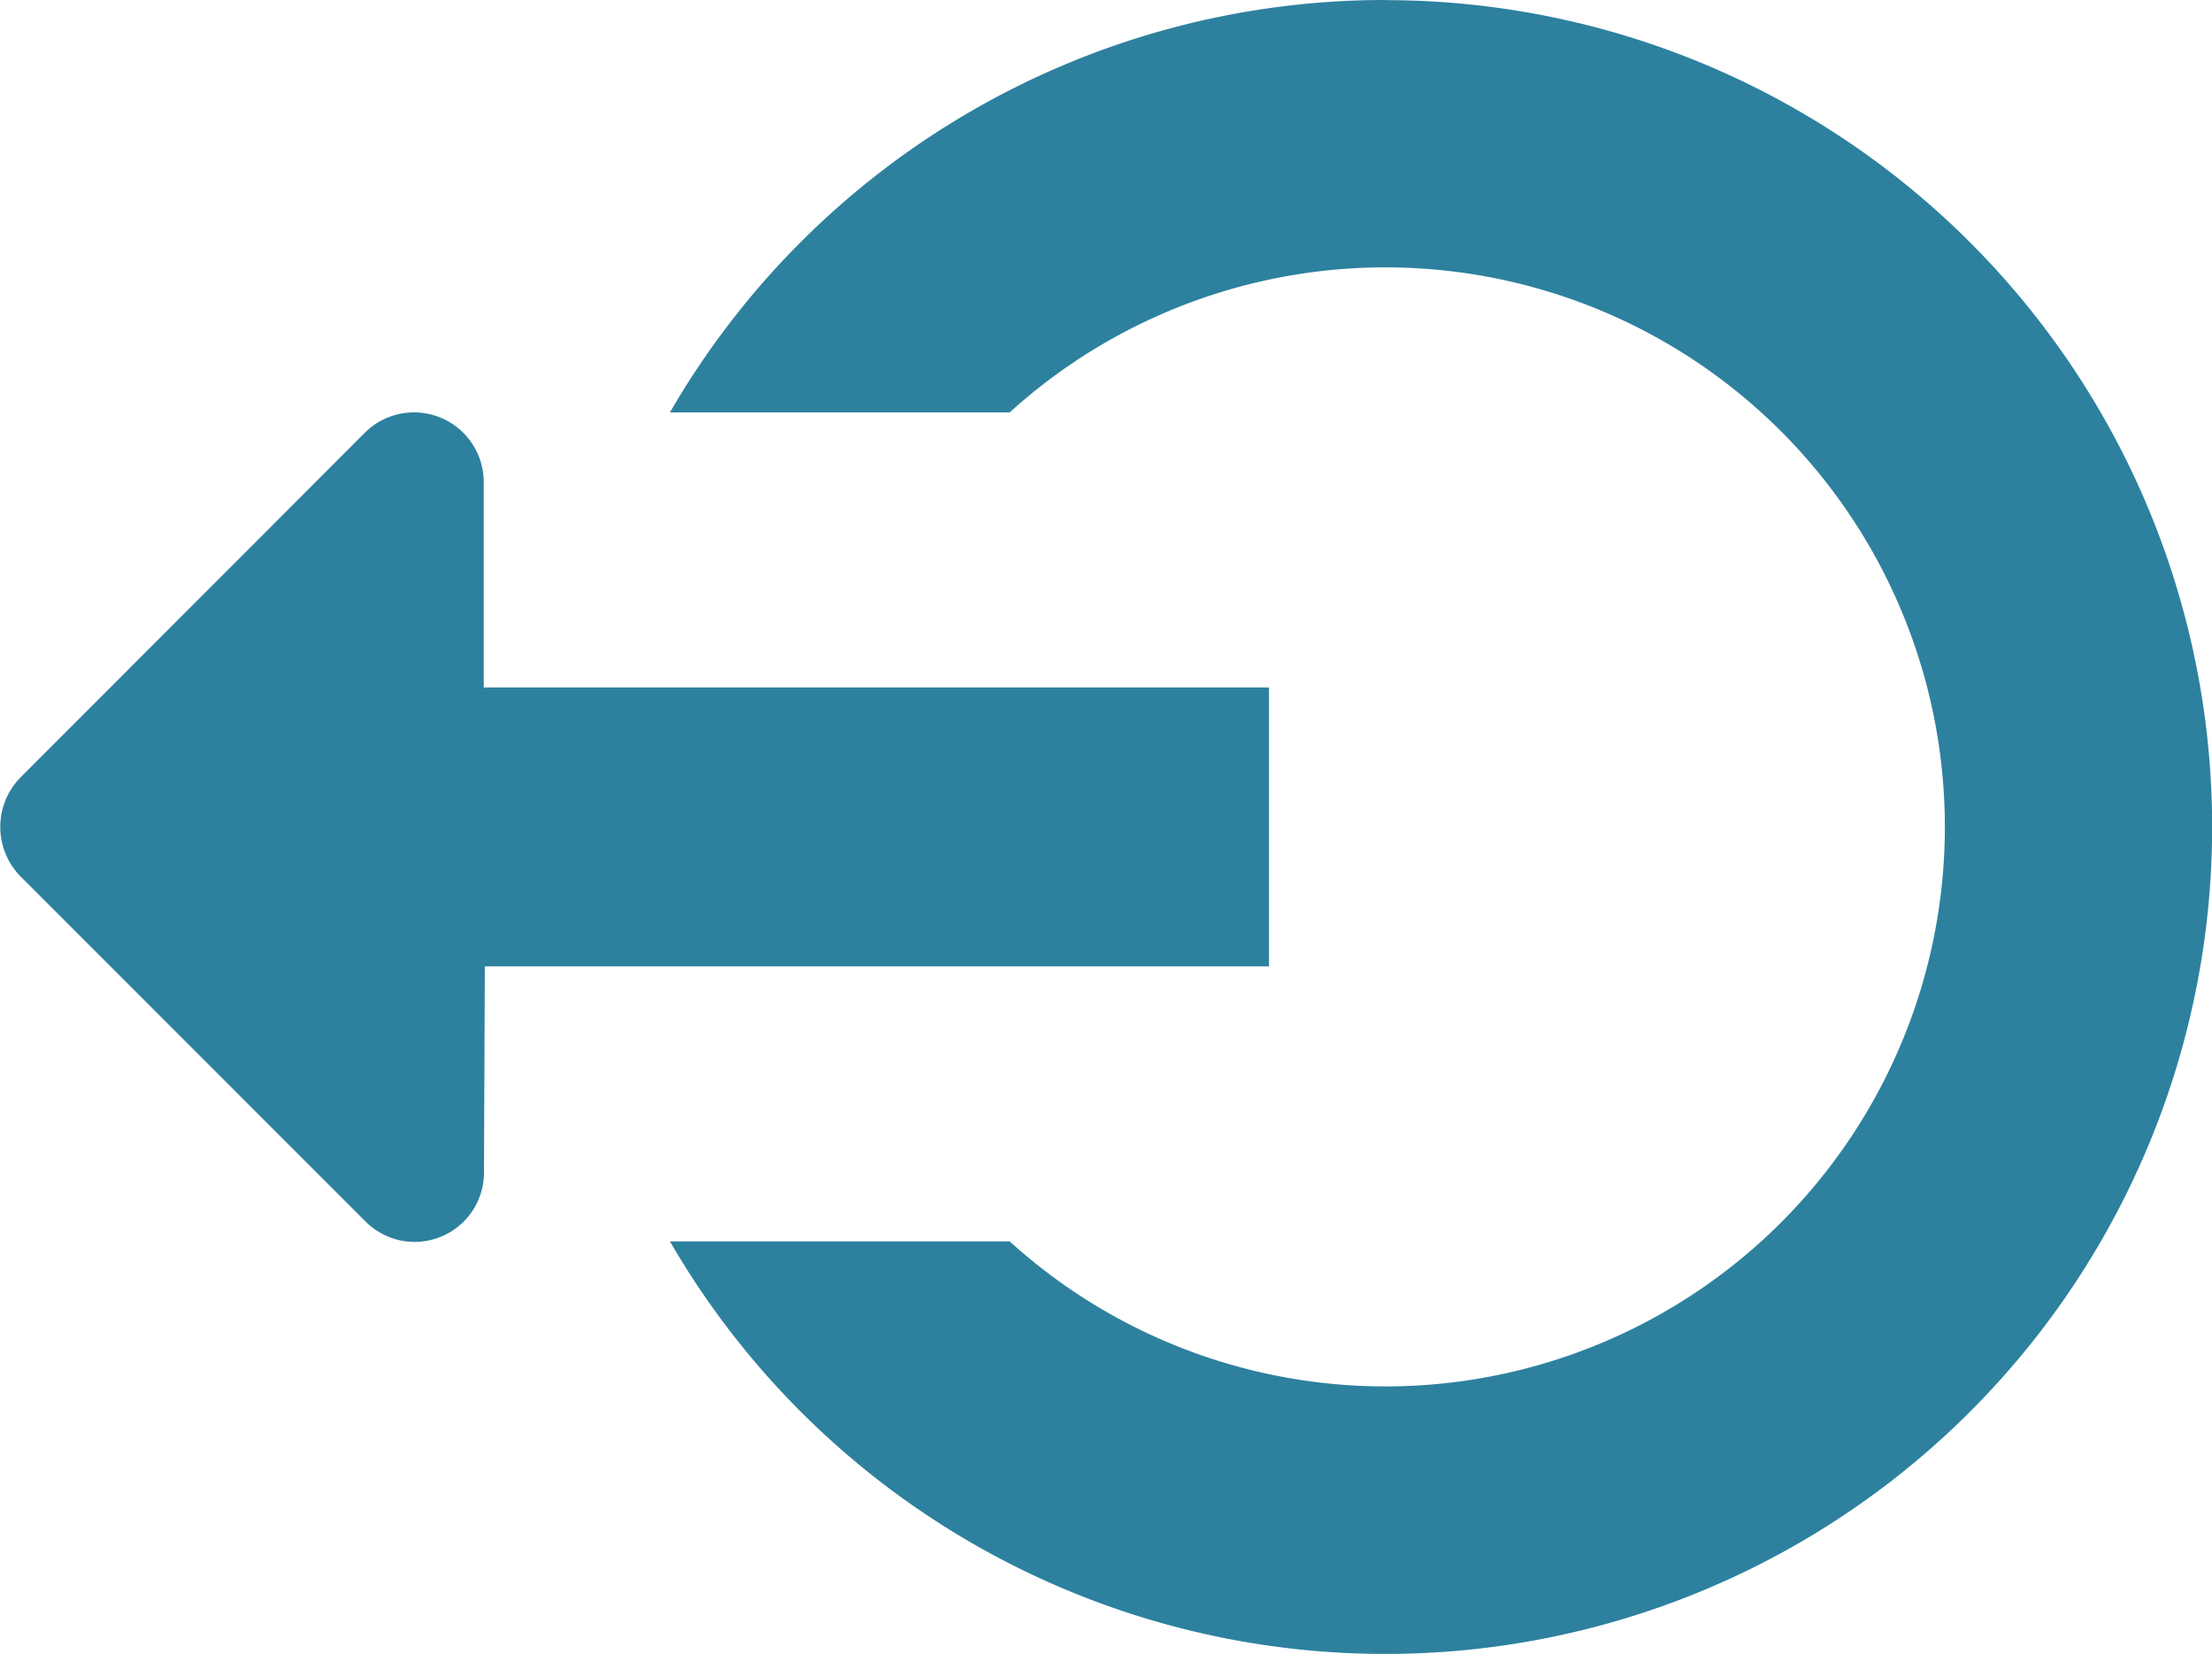 <svg xmlns="http://www.w3.org/2000/svg" width="31.906" height="23.851" viewBox="0 0 31.906 23.851"><defs><style>.a{fill:#2d819e;}</style></defs><g transform="translate(-57.207 -236.472)"><path class="a" d="M74.511,265.114H63.184v-2.967a1.005,1.005,0,0,0-1.71-.711L56.5,266.414a1.019,1.019,0,0,0,0,1.422l4.978,4.978a1,1,0,0,0,1.71-.712l.012-2.877v-.089H74.511Z" transform="translate(1 -18.728)"/><path class="a" d="M111.159,236.472a11.917,11.917,0,0,0-10.318,5.948h4.9a8.069,8.069,0,1,1,0,11.954h-4.9a11.925,11.925,0,1,0,10.318-17.9Z" transform="translate(-33.971)"/></g></svg>